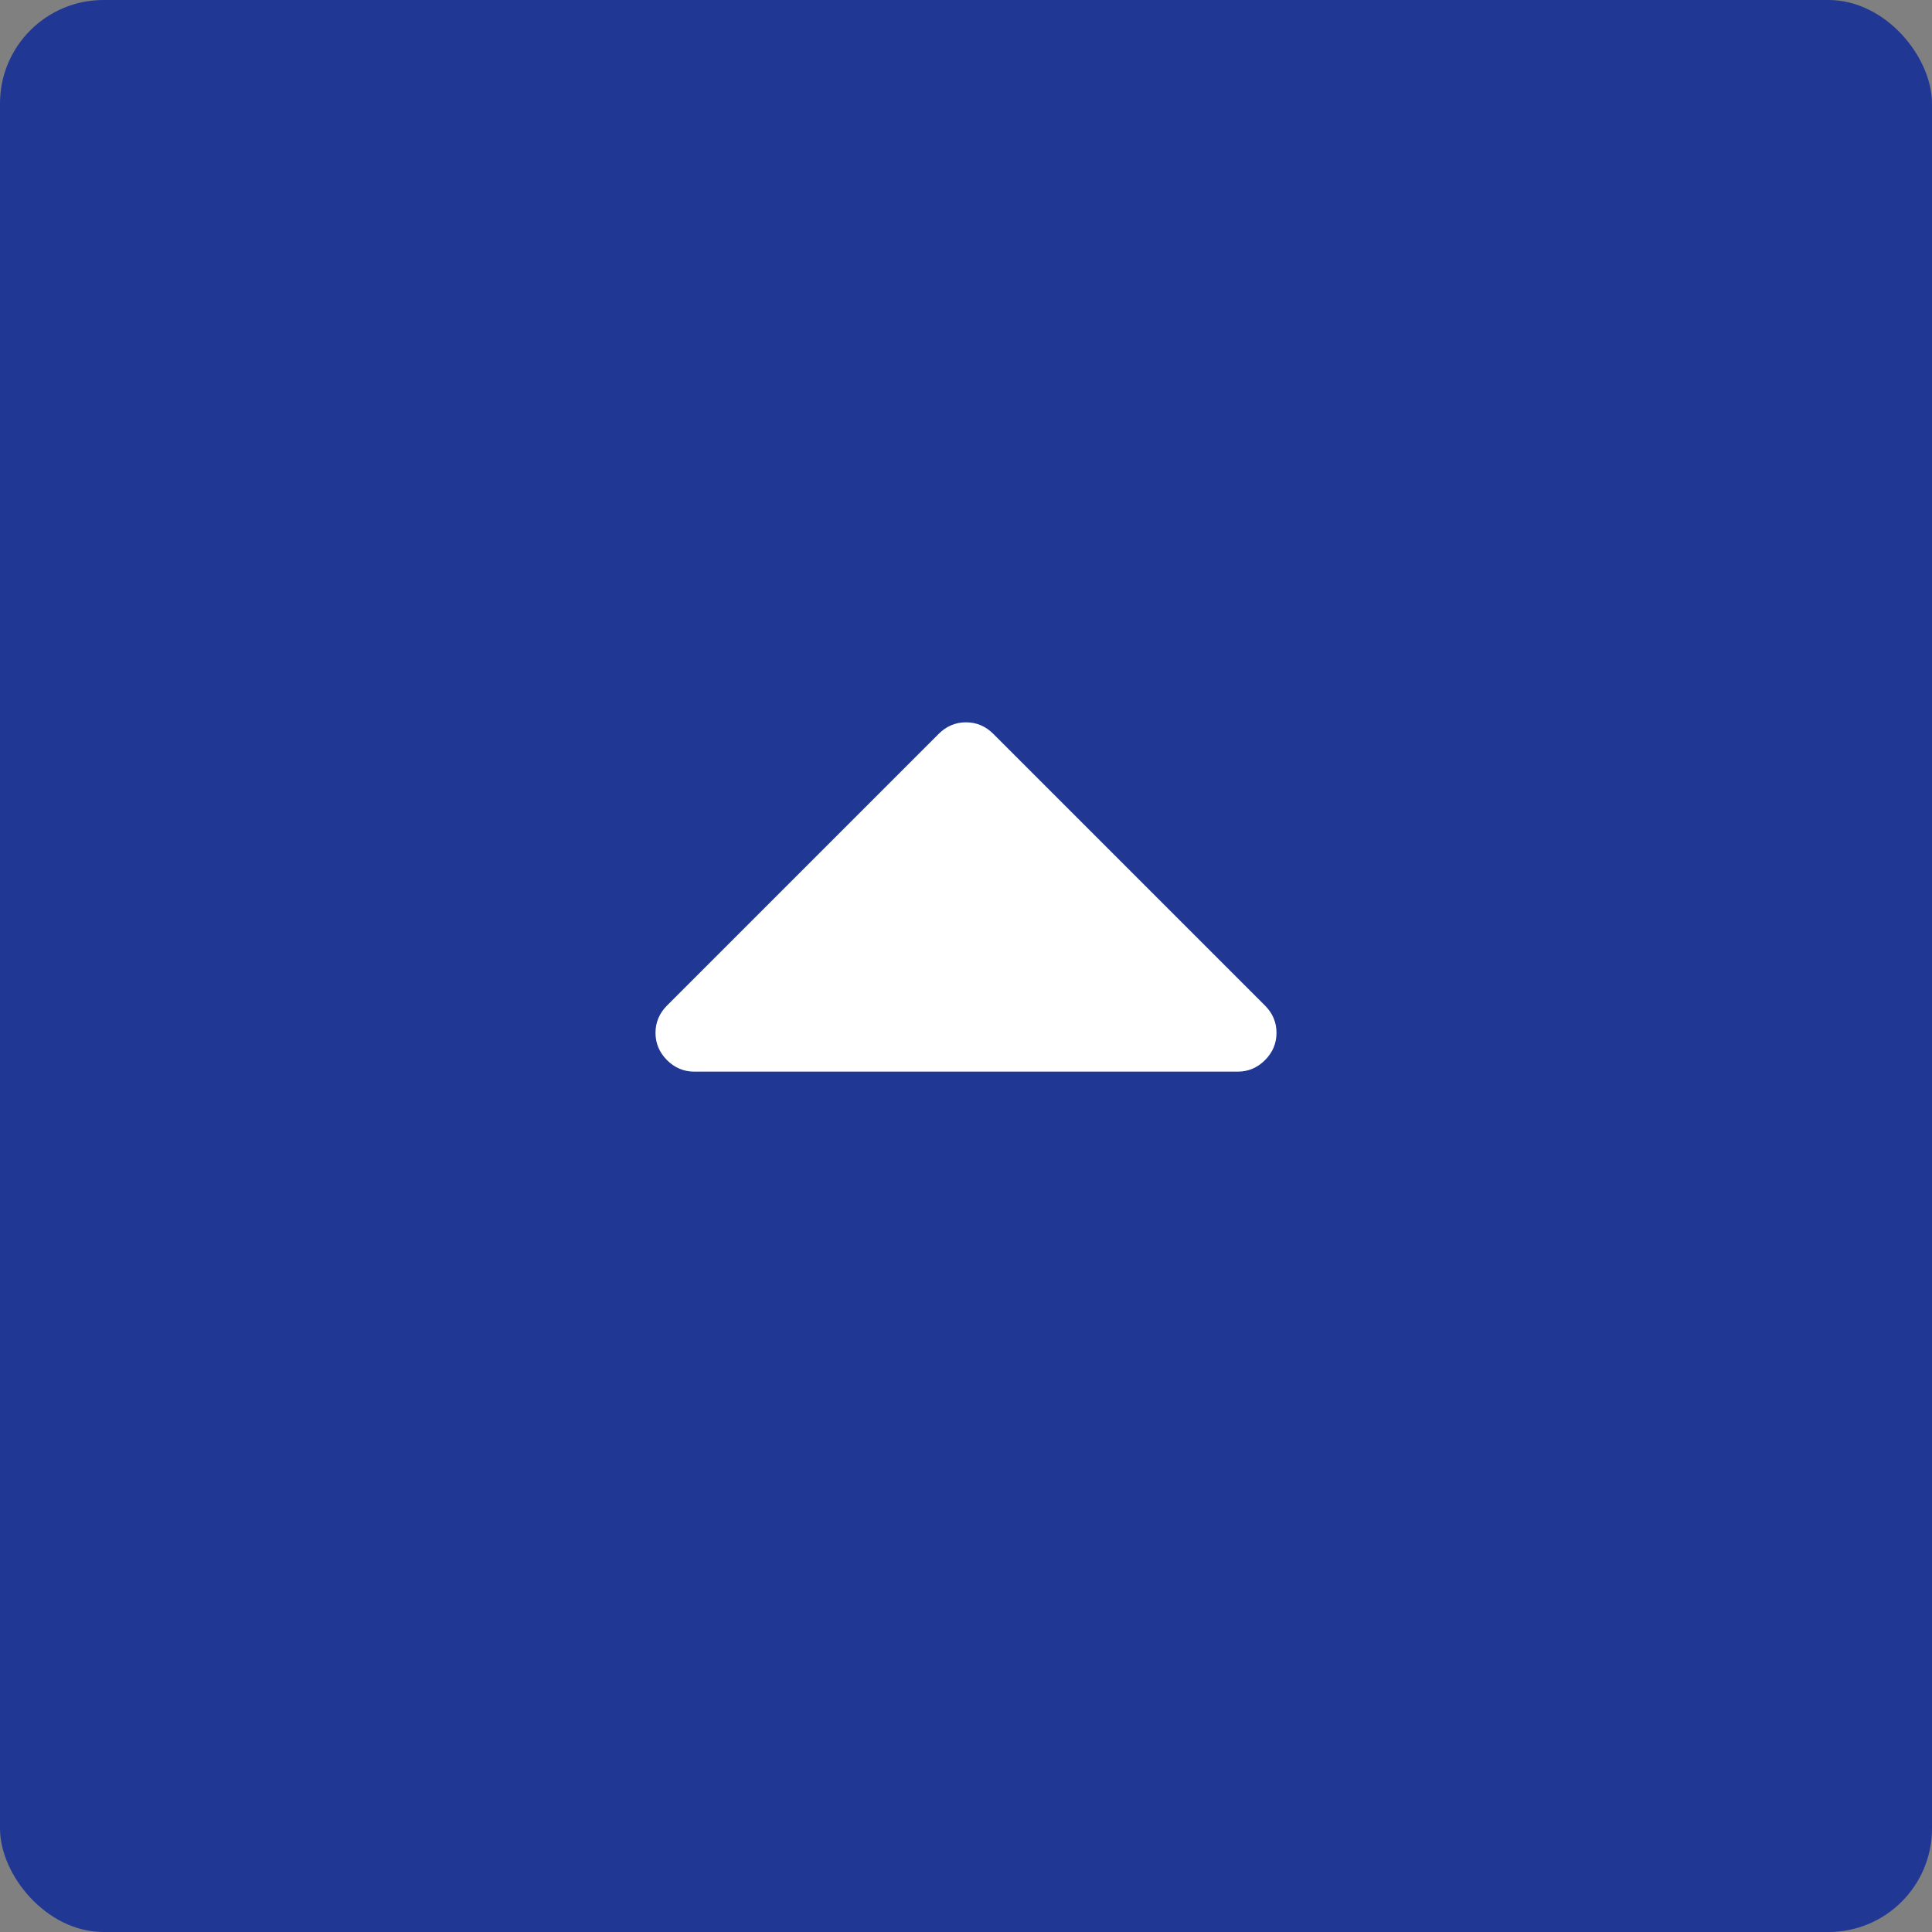 <svg width="56" height="56" viewBox="0 0 56 56" fill="none" xmlns="http://www.w3.org/2000/svg">
<rect x="0" y="0" width="56" height="56" fill="#808080" stroke="none"/>
<rect width="56" height="56" rx="3" fill="#203894"/>
<path d="M19.334 30.729C19.557 30.951 19.82 31.062 20.125 31.062L35.875 31.062C36.18 31.062 36.443 30.951 36.666 30.729C36.889 30.506 37 30.242 37 29.937C37 29.633 36.889 29.369 36.666 29.146L28.791 21.271C28.568 21.049 28.305 20.937 28 20.937C27.695 20.937 27.431 21.049 27.209 21.271L19.334 29.146C19.112 29.369 19 29.633 19 29.937C19 30.242 19.112 30.506 19.334 30.729Z" fill="white"/>
</svg>
